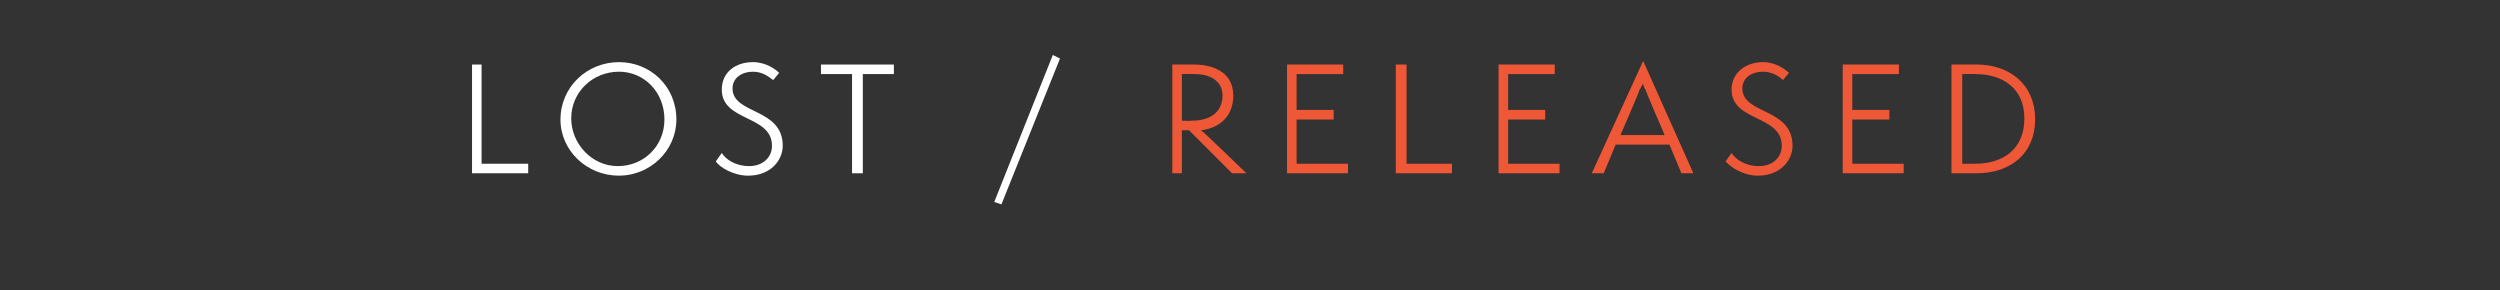 <?xml version="1.0" standalone="no"?><!DOCTYPE svg PUBLIC "-//W3C//DTD SVG 1.1//EN" "http://www.w3.org/Graphics/SVG/1.1/DTD/svg11.dtd"><svg xmlns="http://www.w3.org/2000/svg" version="1.1" width="209.2px" height="24.3px" viewBox="0 -1 209.2 24.3" style="top:-1px"><rect x="0" y="-1" width="209.2" height="24.3" fill="#333333" stroke="none"/><desc>lost released</desc><defs/><g id="Polygon54471"><path d="m103.1 13.5l-3.6-3.6h-.6v3.6h-.8V4.4h1.8c1.4 0 3.3.5 3.3 2.6c0 1.6-1 2.7-2.7 2.9c.03-.05 3.8 3.6 3.8 3.6h-1.2zm-3.4-4.4c1.8 0 2.6-.9 2.6-2.1c0-1.2-1-1.8-2.3-1.8c-.02-.02-1.1 0-1.1 0v3.9s.76.03.8 0zm8 4.4V4.4h4.7v.8h-3.9v3h3.1v.8h-3.1v3.7h4.3v.8h-5.1zm9.1 0V4.4h.9v8.3h3.8v.8h-4.7zm8.6 0V4.4h4.7v.8h-3.9v3h3.1v.8h-3.1v3.7h4.3v.8h-5.1zm15.3 0l-1-2.4h-4.5l-1 2.4h-1l4.3-9.4l4.2 9.4h-1zm-3-7c-.1-.1-.2-.4-.2-.5c-.1.1-.2.4-.3.5c.04.04-1.6 3.8-1.6 3.8h3.7s-1.63-3.76-1.6-3.8zm7.2 5.3c.3.5 1.1 1.1 2.3 1.1c1.1 0 1.9-.7 1.9-1.7c0-2.6-4.2-2-4.2-4.7c0-1.5 1.3-2.3 2.6-2.3c1.1 0 1.9.6 2.2.9l-.5.6c-.3-.3-.9-.7-1.7-.7c-.9 0-1.7.5-1.7 1.4c0 2.2 4.2 1.6 4.2 4.8c0 1.2-1 2.5-2.9 2.5c-1.2 0-2.3-.7-2.7-1.2l.5-.7zm9.3 1.7V4.4h4.7v.8H155v3h3.1v.8H155v3.7h4.3v.8h-5.1zm9.1 0V4.4h2.1c2.7 0 4.9 1.6 4.9 4.6c0 2.8-2 4.5-4.9 4.5h-2.1zm2-.8c2.3 0 4.1-1.2 4.1-3.8c0-2.5-1.8-3.7-4.1-3.7c.03-.02-1.1 0-1.1 0v7.5s1.06.01 1.1 0z" stroke="none" fill="#ef5837"/></g><g id="Polygon54470"><path d="m39.5 13.5V4.4h.8v8.3h3.9v.8h-4.7zm12.3.2c-2.7 0-4.9-2.1-4.9-4.7c0-2.7 2.2-4.8 4.9-4.8c2.6 0 4.8 2 4.8 4.8c0 2.6-2.2 4.7-4.8 4.7zm0-8.7c-2.2 0-4 1.7-4 3.9c0 2.1 1.7 4 3.9 4c2.2 0 3.9-1.7 3.9-3.9c0-2.3-1.7-4-3.8-4zm8.6 6.8c.3.5 1.1 1.1 2.3 1.1c1.1 0 1.9-.7 1.9-1.7c0-2.6-4.2-2-4.2-4.7c0-1.5 1.2-2.3 2.6-2.3c1.1 0 1.9.6 2.2.9l-.5.6c-.4-.3-.9-.7-1.7-.7c-.9 0-1.7.5-1.7 1.4c0 2.2 4.2 1.6 4.2 4.8c0 1.2-1 2.5-2.9 2.5c-1.2 0-2.4-.7-2.7-1.2l.5-.7zm10.9 1.7V5.2h-2.6v-.8h6.1v.8h-2.6v8.3h-.9zm11.9 2.4l4.9-12.3l.6.3l-4.9 12.2l-.6-.2z" stroke="none" fill="#fff"/></g></svg>